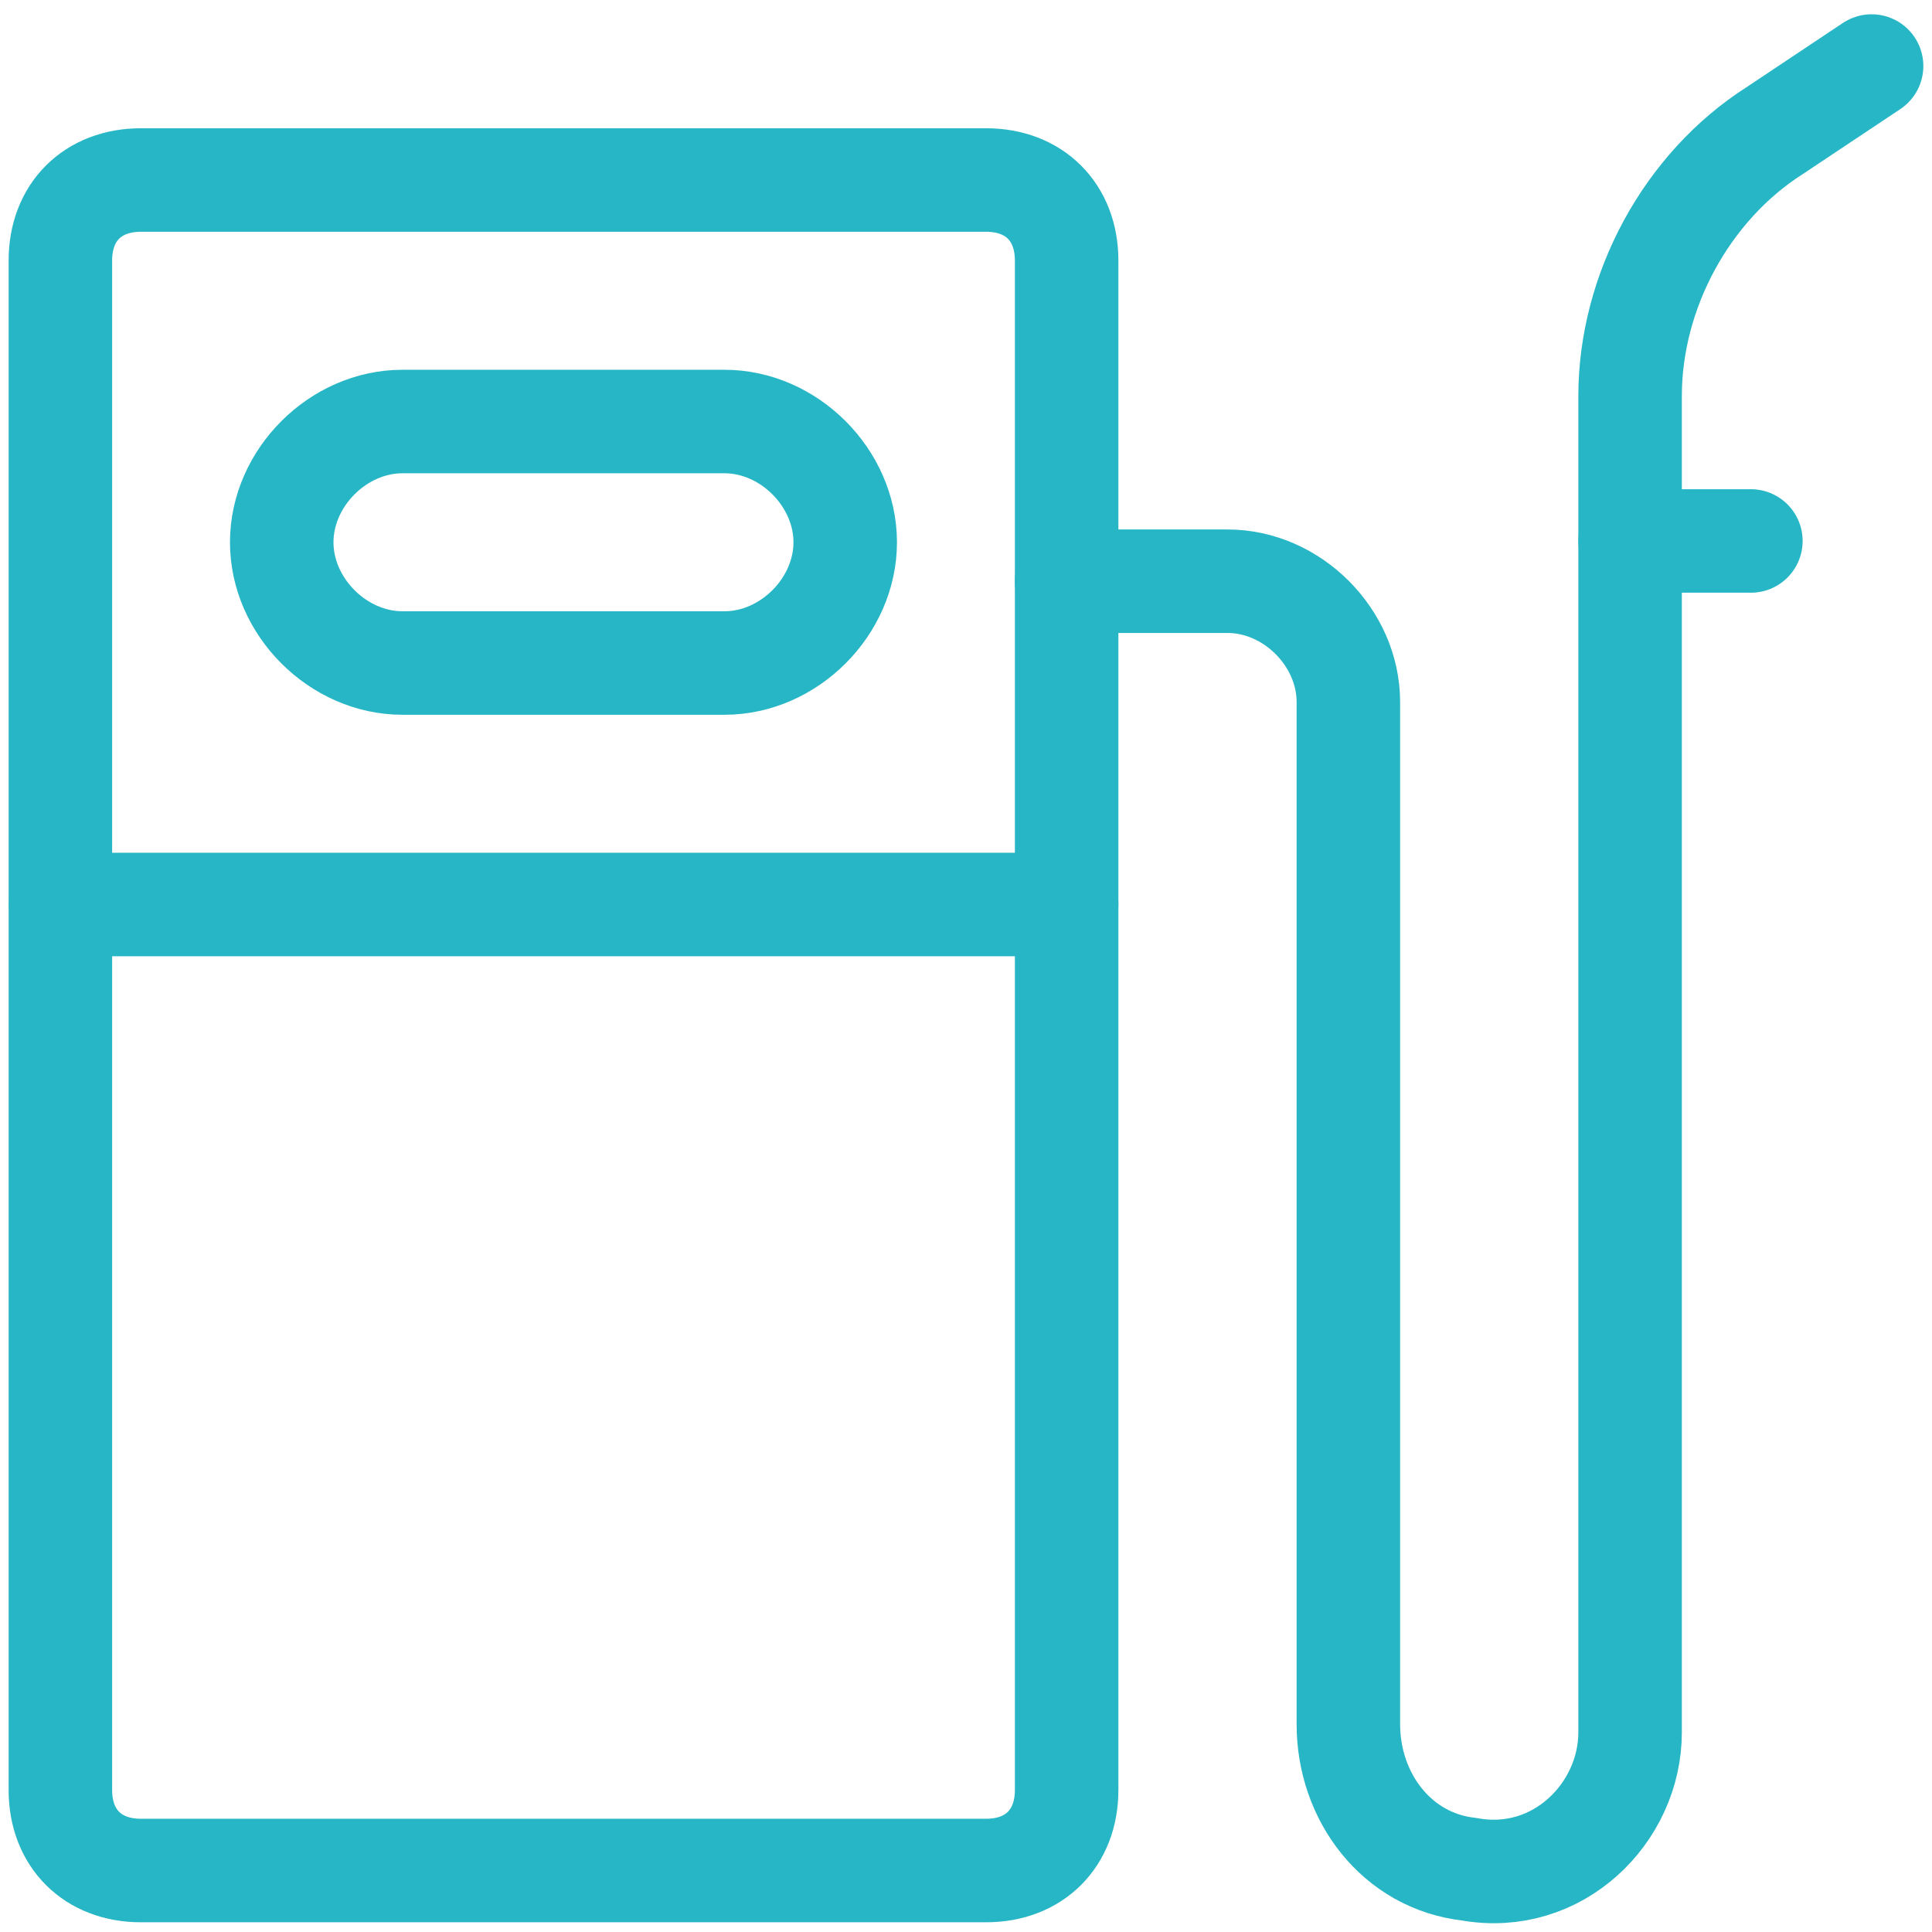 <svg width="56" height="56" viewBox="0 0 56 56" fill="none" xmlns="http://www.w3.org/2000/svg">
<g clip-path="url(#clip0_2373_4042)">
<path d="M30.916 16.847H35.583C37.449 16.847 39.083 18.48 39.083 20.347V49.98C39.083 52.08 40.483 53.947 42.583 54.18C45.149 54.647 47.249 52.547 47.249 50.214V11.48C47.249 8.447 48.883 5.414 51.449 3.78L54.249 1.914" stroke="#27B6C5" stroke-width="3" stroke-linecap="round" stroke-linejoin="round"/>
<path d="M47.25 15.68H50.75" stroke="#27B6C5" stroke-width="3" stroke-linecap="round" stroke-linejoin="round"/>
<path d="M30.917 51.885C30.917 53.285 29.983 54.218 28.583 54.218H4.083C2.683 54.218 1.75 53.285 1.75 51.885V7.551C1.75 6.151 2.683 5.218 4.083 5.218H28.583C29.983 5.218 30.917 6.151 30.917 7.551V51.885Z" stroke="#27B6C5" stroke-width="3" stroke-linecap="round" stroke-linejoin="round"/>
<path d="M24.499 15.718C24.499 13.851 22.866 12.218 20.999 12.218H11.666C9.799 12.218 8.166 13.851 8.166 15.718C8.166 17.585 9.799 19.218 11.666 19.218H20.999C22.866 19.218 24.499 17.585 24.499 15.718Z" stroke="#27B6C5" stroke-width="3" stroke-linecap="round" stroke-linejoin="round"/>
<path d="M1.76 26.218H30.917" stroke="#27B6C5" stroke-width="3" stroke-linecap="round" stroke-linejoin="round"/>
</g>
<defs>
<clipPath id="clip0_2373_4042">
<rect width="56" height="56" fill="white"/>
</clipPath>
</defs>
</svg>
